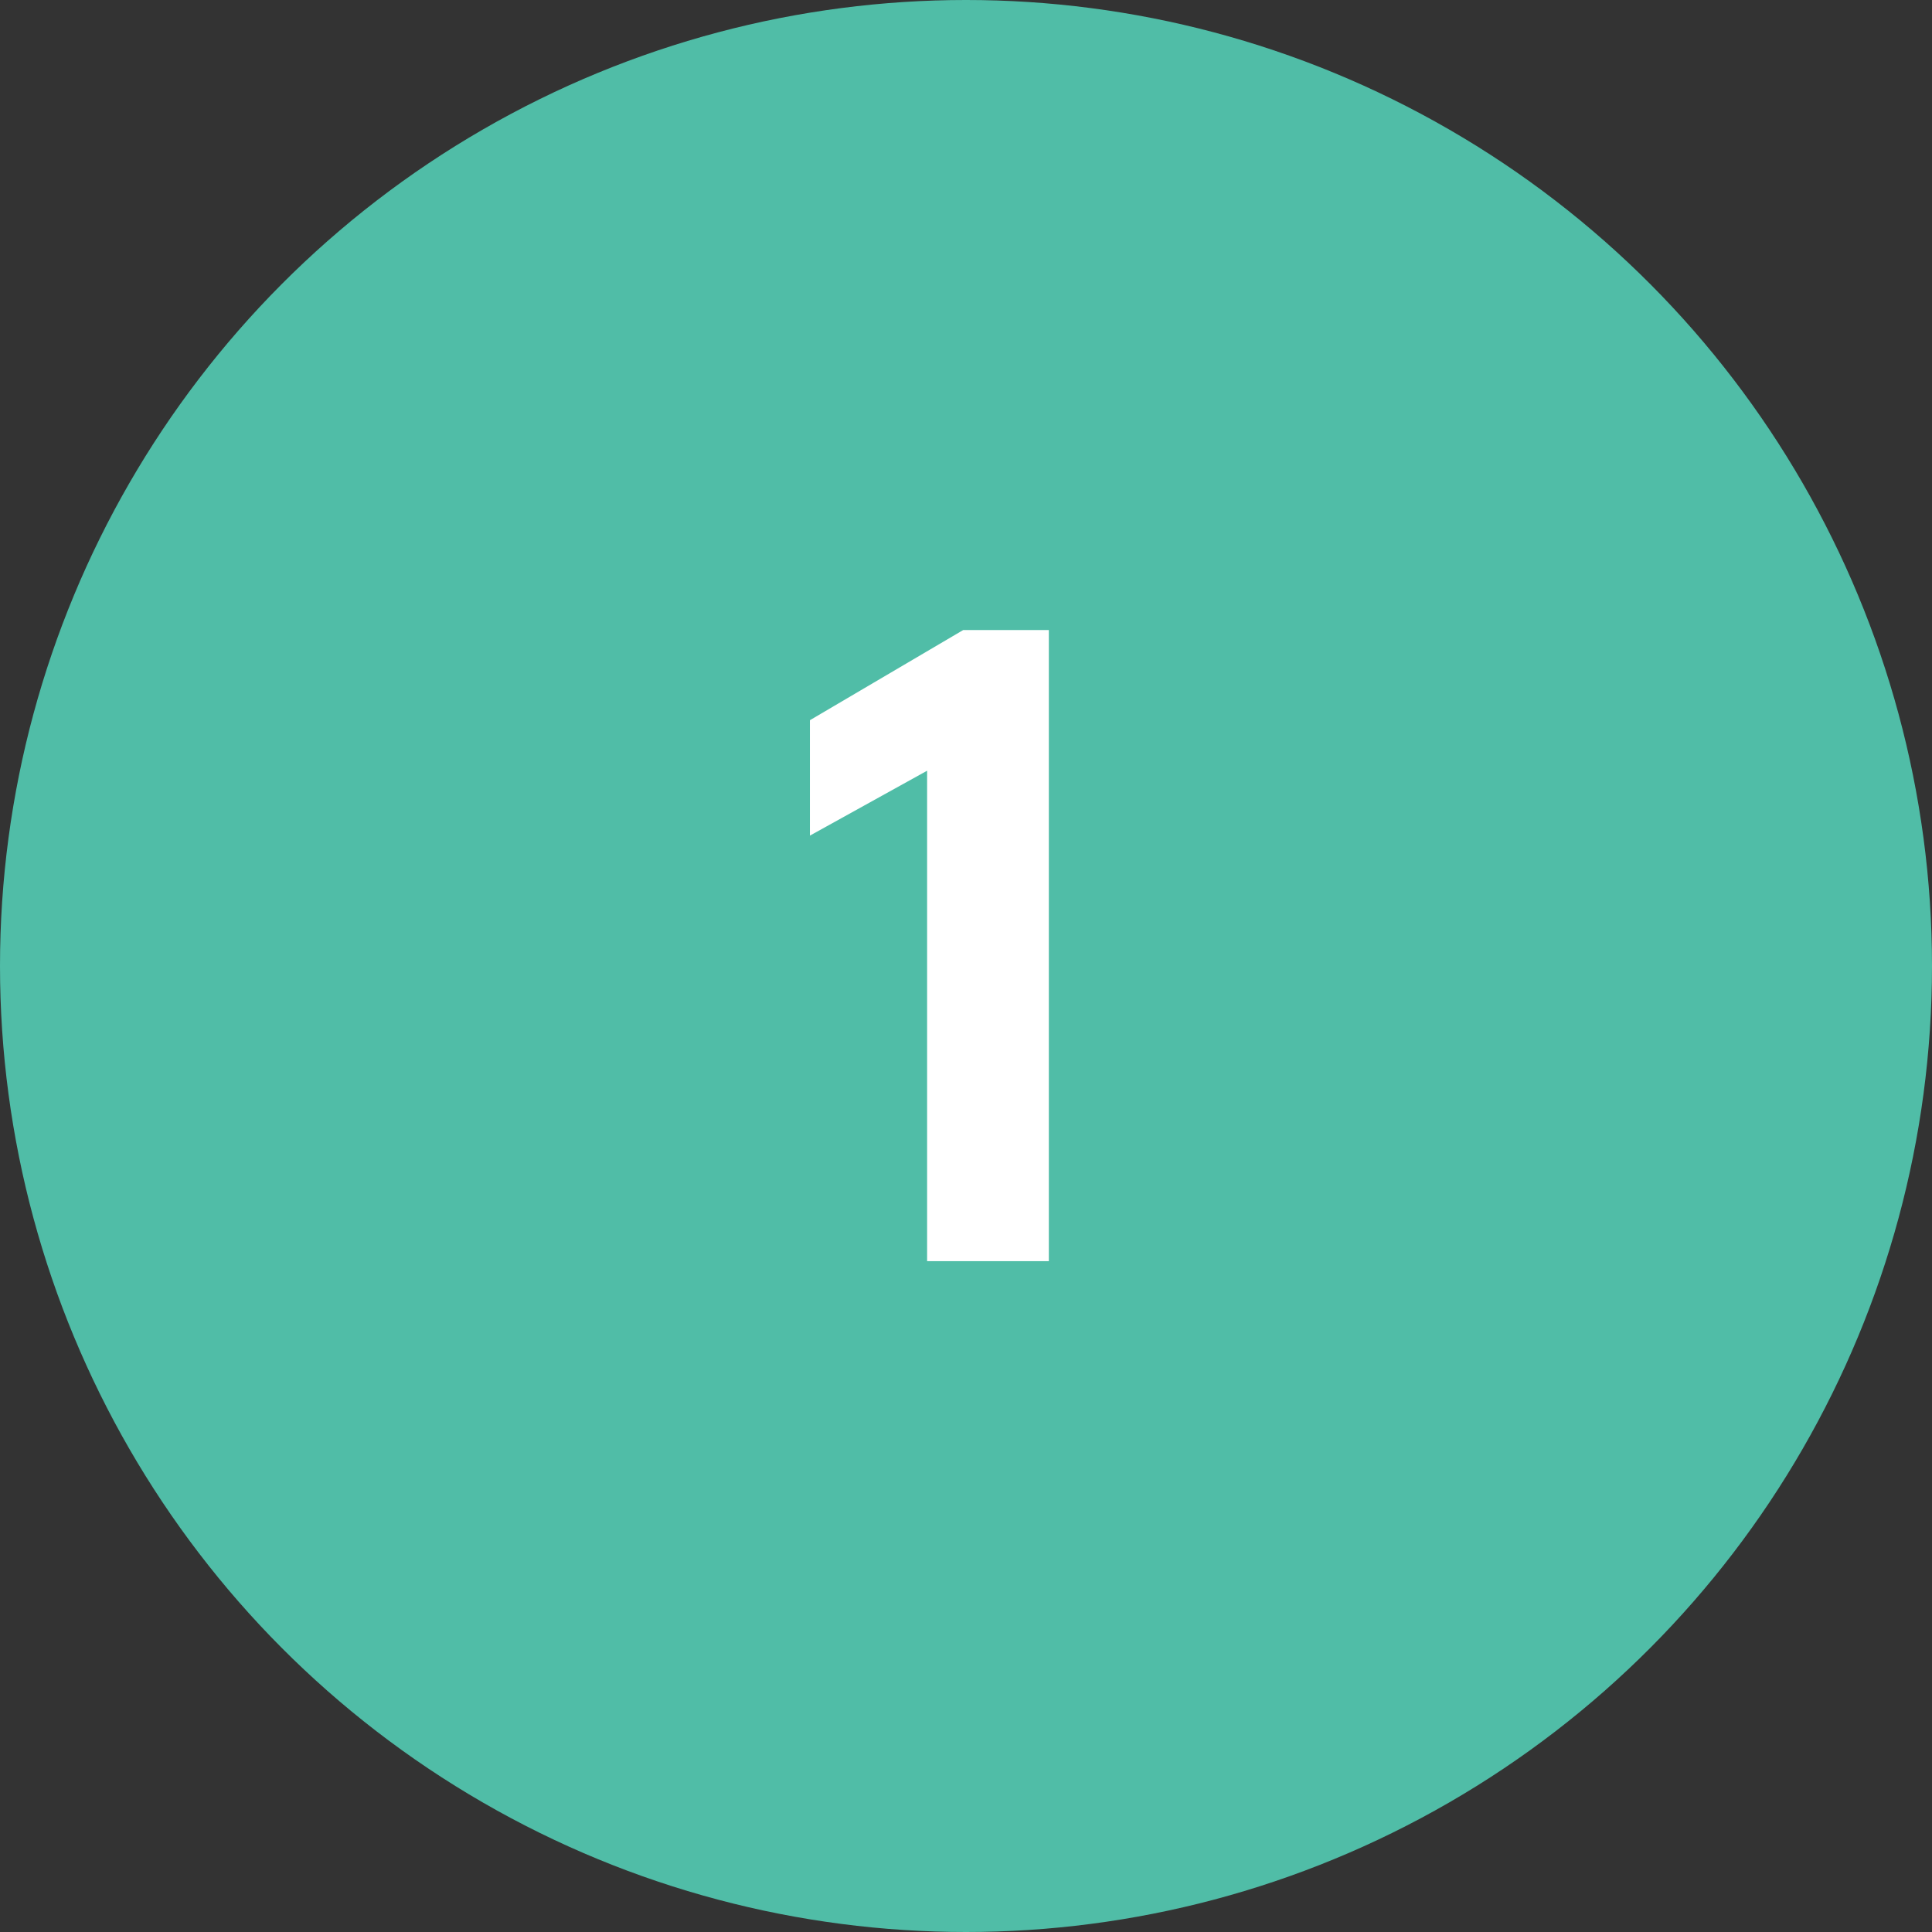<?xml version="1.0" encoding="UTF-8"?>
<svg width="72px" height="72px" viewBox="0 0 72 72" version="1.1" xmlns="http://www.w3.org/2000/svg" xmlns:xlink="http://www.w3.org/1999/xlink">
    <rect x="0" y="0" width="72" height="72" fill="#333333" stroke="none"/>
    <title>304E45AB-6BE6-4B6D-AD3B-EF534DC4F0E5</title>
    <g id="Page-1" stroke="none" stroke-width="1" fill="none" fill-rule="evenodd">
        <g id="safe-move-edits" transform="translate(-811, -1029)">
            <g id="Group-8" transform="translate(715, 835)">
                <g id="icon-1" transform="translate(96, 194)">
                    <circle id="Oval" fill="#50BDA7" cx="36" cy="36" r="36"></circle>
                    <polygon id="1" fill="#FFFFFF" fill-rule="nonzero" points="39.087 47 39.087 23.48 35.895 23.48 30.183 26.84 30.183 31.141 34.551 28.722 34.551 47"></polygon>
                </g>
            </g>
        </g>
    </g>
</svg>